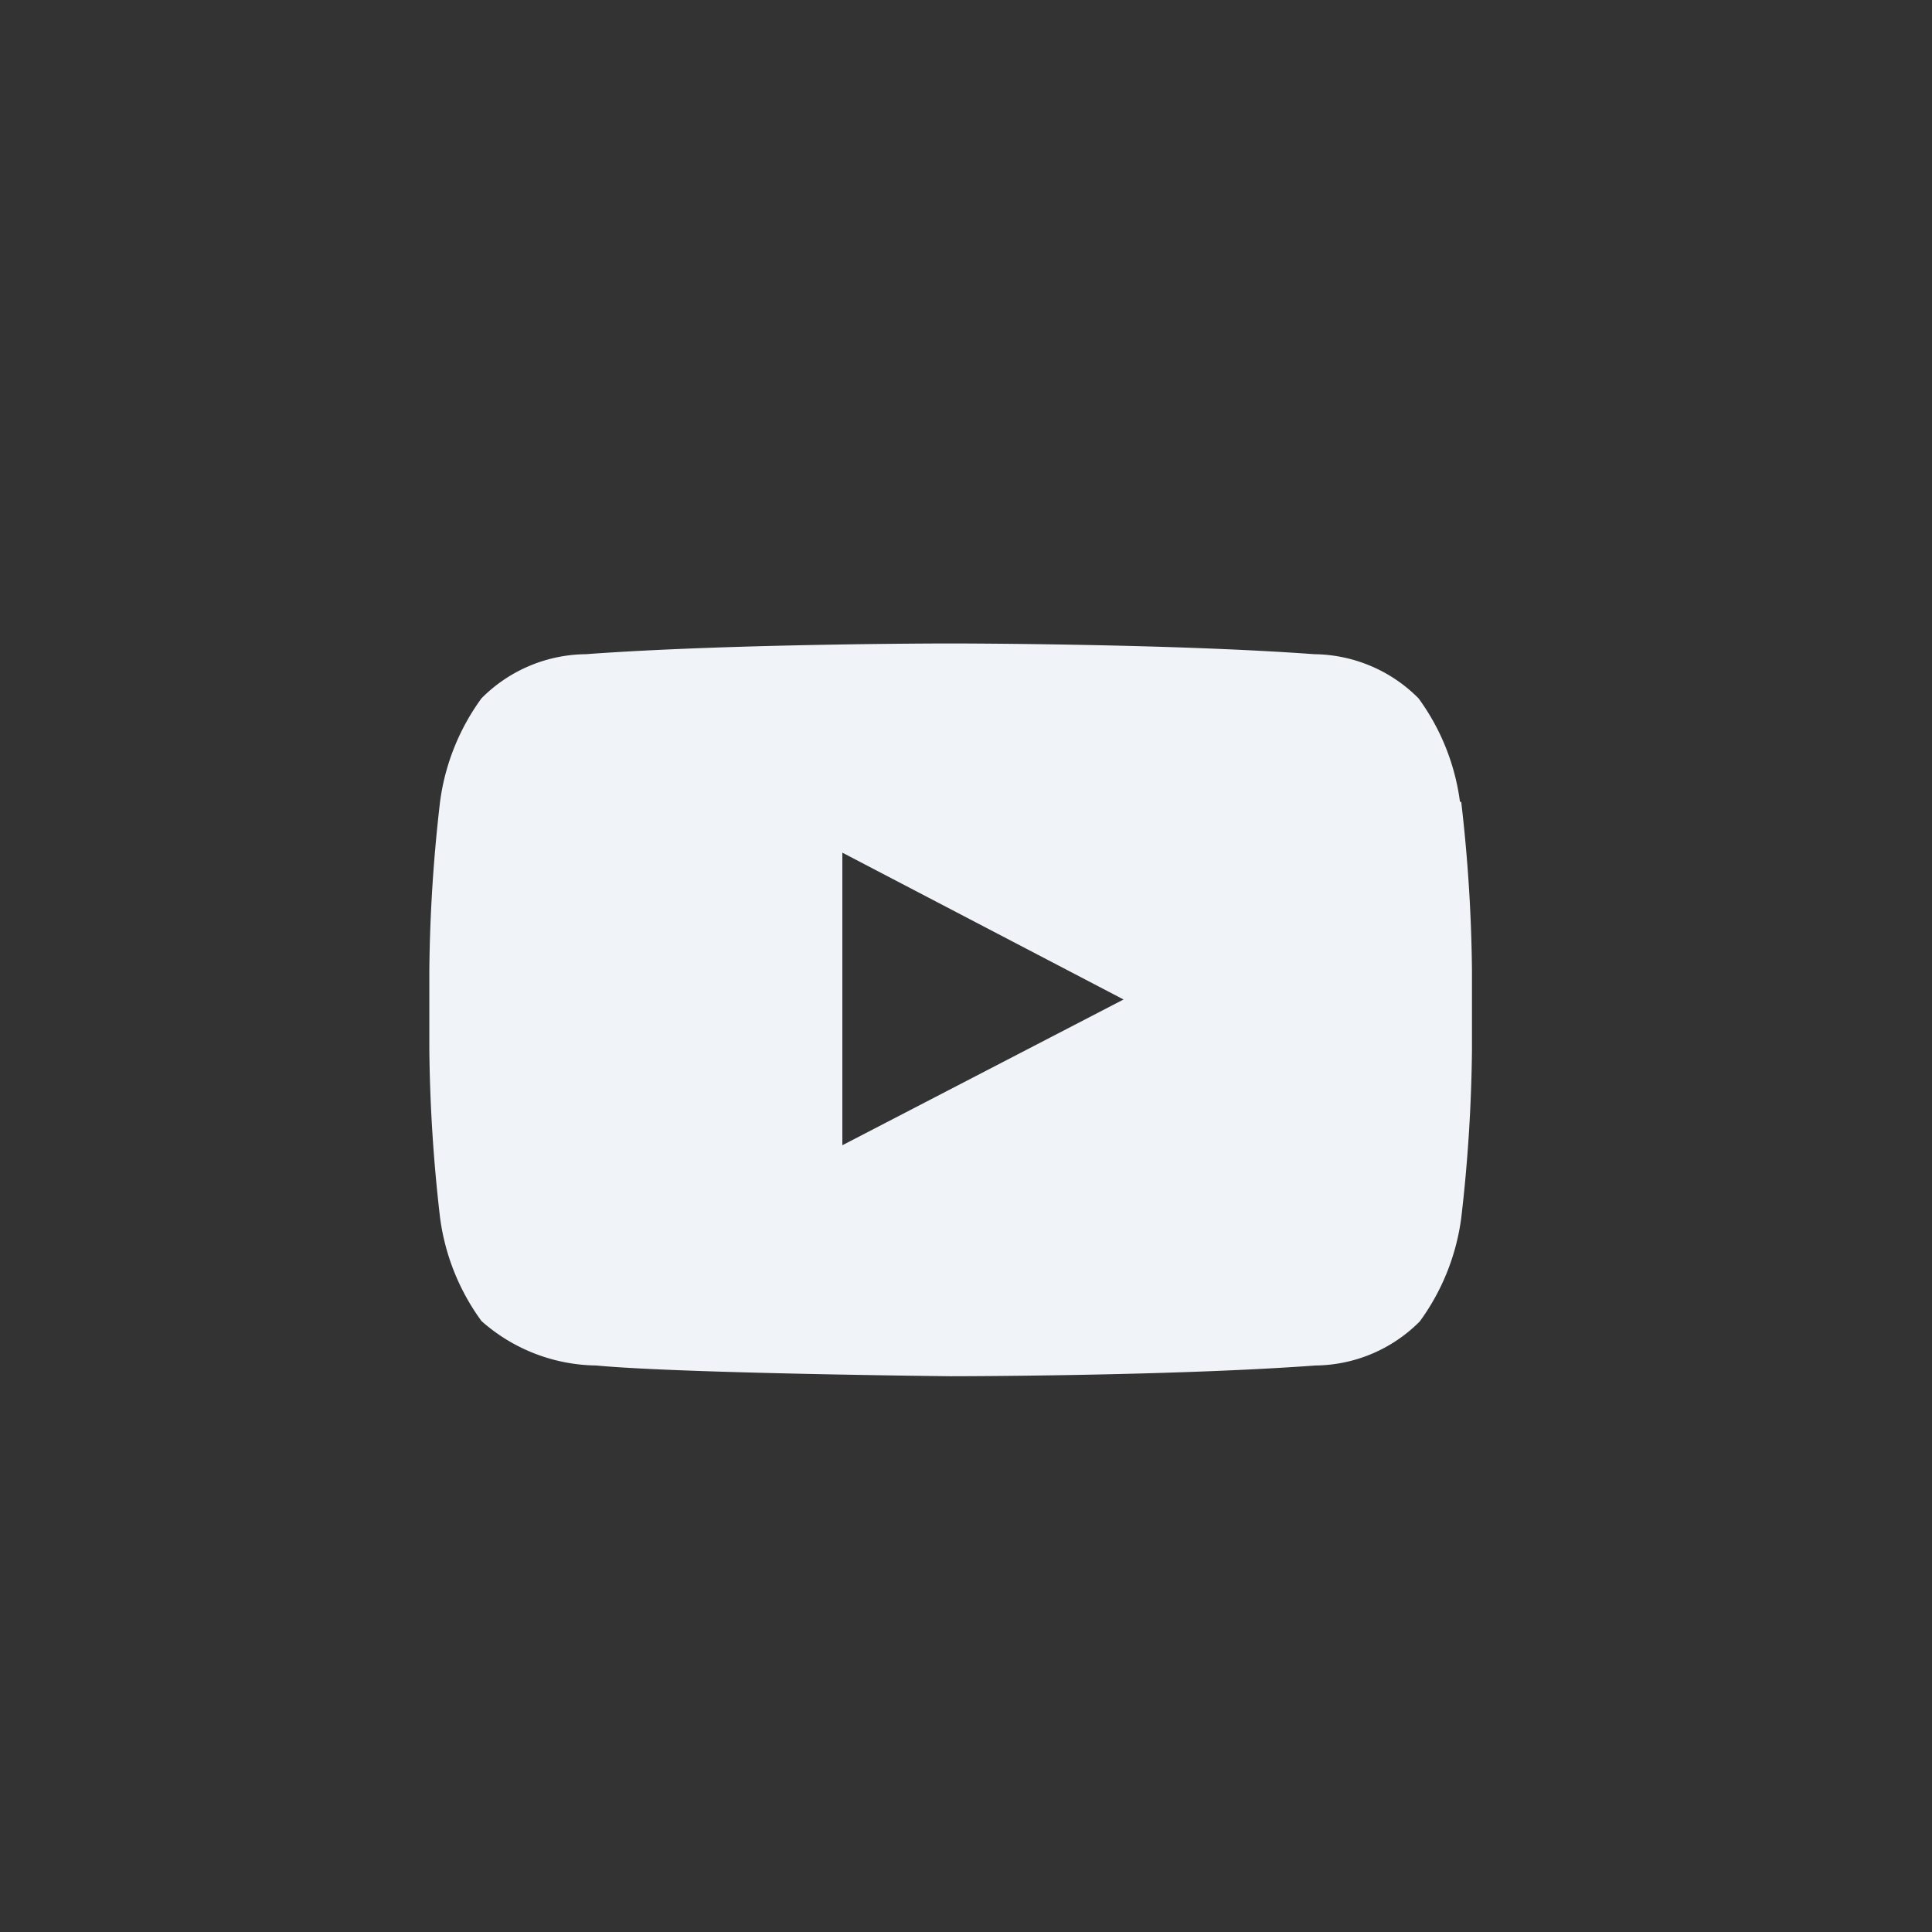 <svg xmlns="http://www.w3.org/2000/svg" width="18" height="18" viewBox="0 0 18 18">
  <rect x="0" y="0" width="18" height="18" fill="#333333" stroke="none"/>
  <g id="Group_4247" data-name="Group 4247" transform="translate(-326 -6335)">
    <path id="youtube" d="M6.848,12.169V9.444l2.62,1.368-2.62,1.358Zm5.754-3.2a2.094,2.094,0,0,0-.386-.963,1.388,1.388,0,0,0-.972-.411c-1.357-.1-3.393-.1-3.393-.1h0s-2.036,0-3.393.1a1.388,1.388,0,0,0-.972.411,2.1,2.1,0,0,0-.386.963,14.673,14.673,0,0,0-.1,1.57v.736a14.681,14.681,0,0,0,.1,1.57,2.094,2.094,0,0,0,.386.963,1.641,1.641,0,0,0,1.07.414c.776.074,3.3.1,3.3.1s2.038,0,3.4-.1a1.387,1.387,0,0,0,.972-.411,2.1,2.1,0,0,0,.386-.963,14.681,14.681,0,0,0,.1-1.57v-.736a14.665,14.665,0,0,0-.1-1.57Z" transform="translate(327 6333.5)" fill="#f0f3f8" fill-rule="evenodd"/>
    <g id="Path_8137" data-name="Path 8137" transform="translate(326 6335)" fill="none" opacity="0">
      <path d="M9,0A9,9,0,1,1,0,9,9,9,0,0,1,9,0Z" stroke="none"/>
      <path d="M 9 0.5 C 4.313 0.5 0.5 4.313 0.5 9 C 0.5 13.687 4.313 17.5 9 17.5 C 13.687 17.5 17.5 13.687 17.5 9 C 17.5 4.313 13.687 0.5 9 0.5 M 9 -1.9073486328125e-06 C 13.971 -1.9073486328125e-06 18 4.029 18 9 C 18 13.971 13.971 18 9 18 C 4.029 18 -5.7220458984375e-06 13.971 -5.7220458984375e-06 9 C -5.7220458984375e-06 4.029 4.029 -1.9073486328125e-06 9 -1.9073486328125e-06 Z" stroke="none" fill="#f0f3f8"/>
    </g>
  </g>
</svg>
